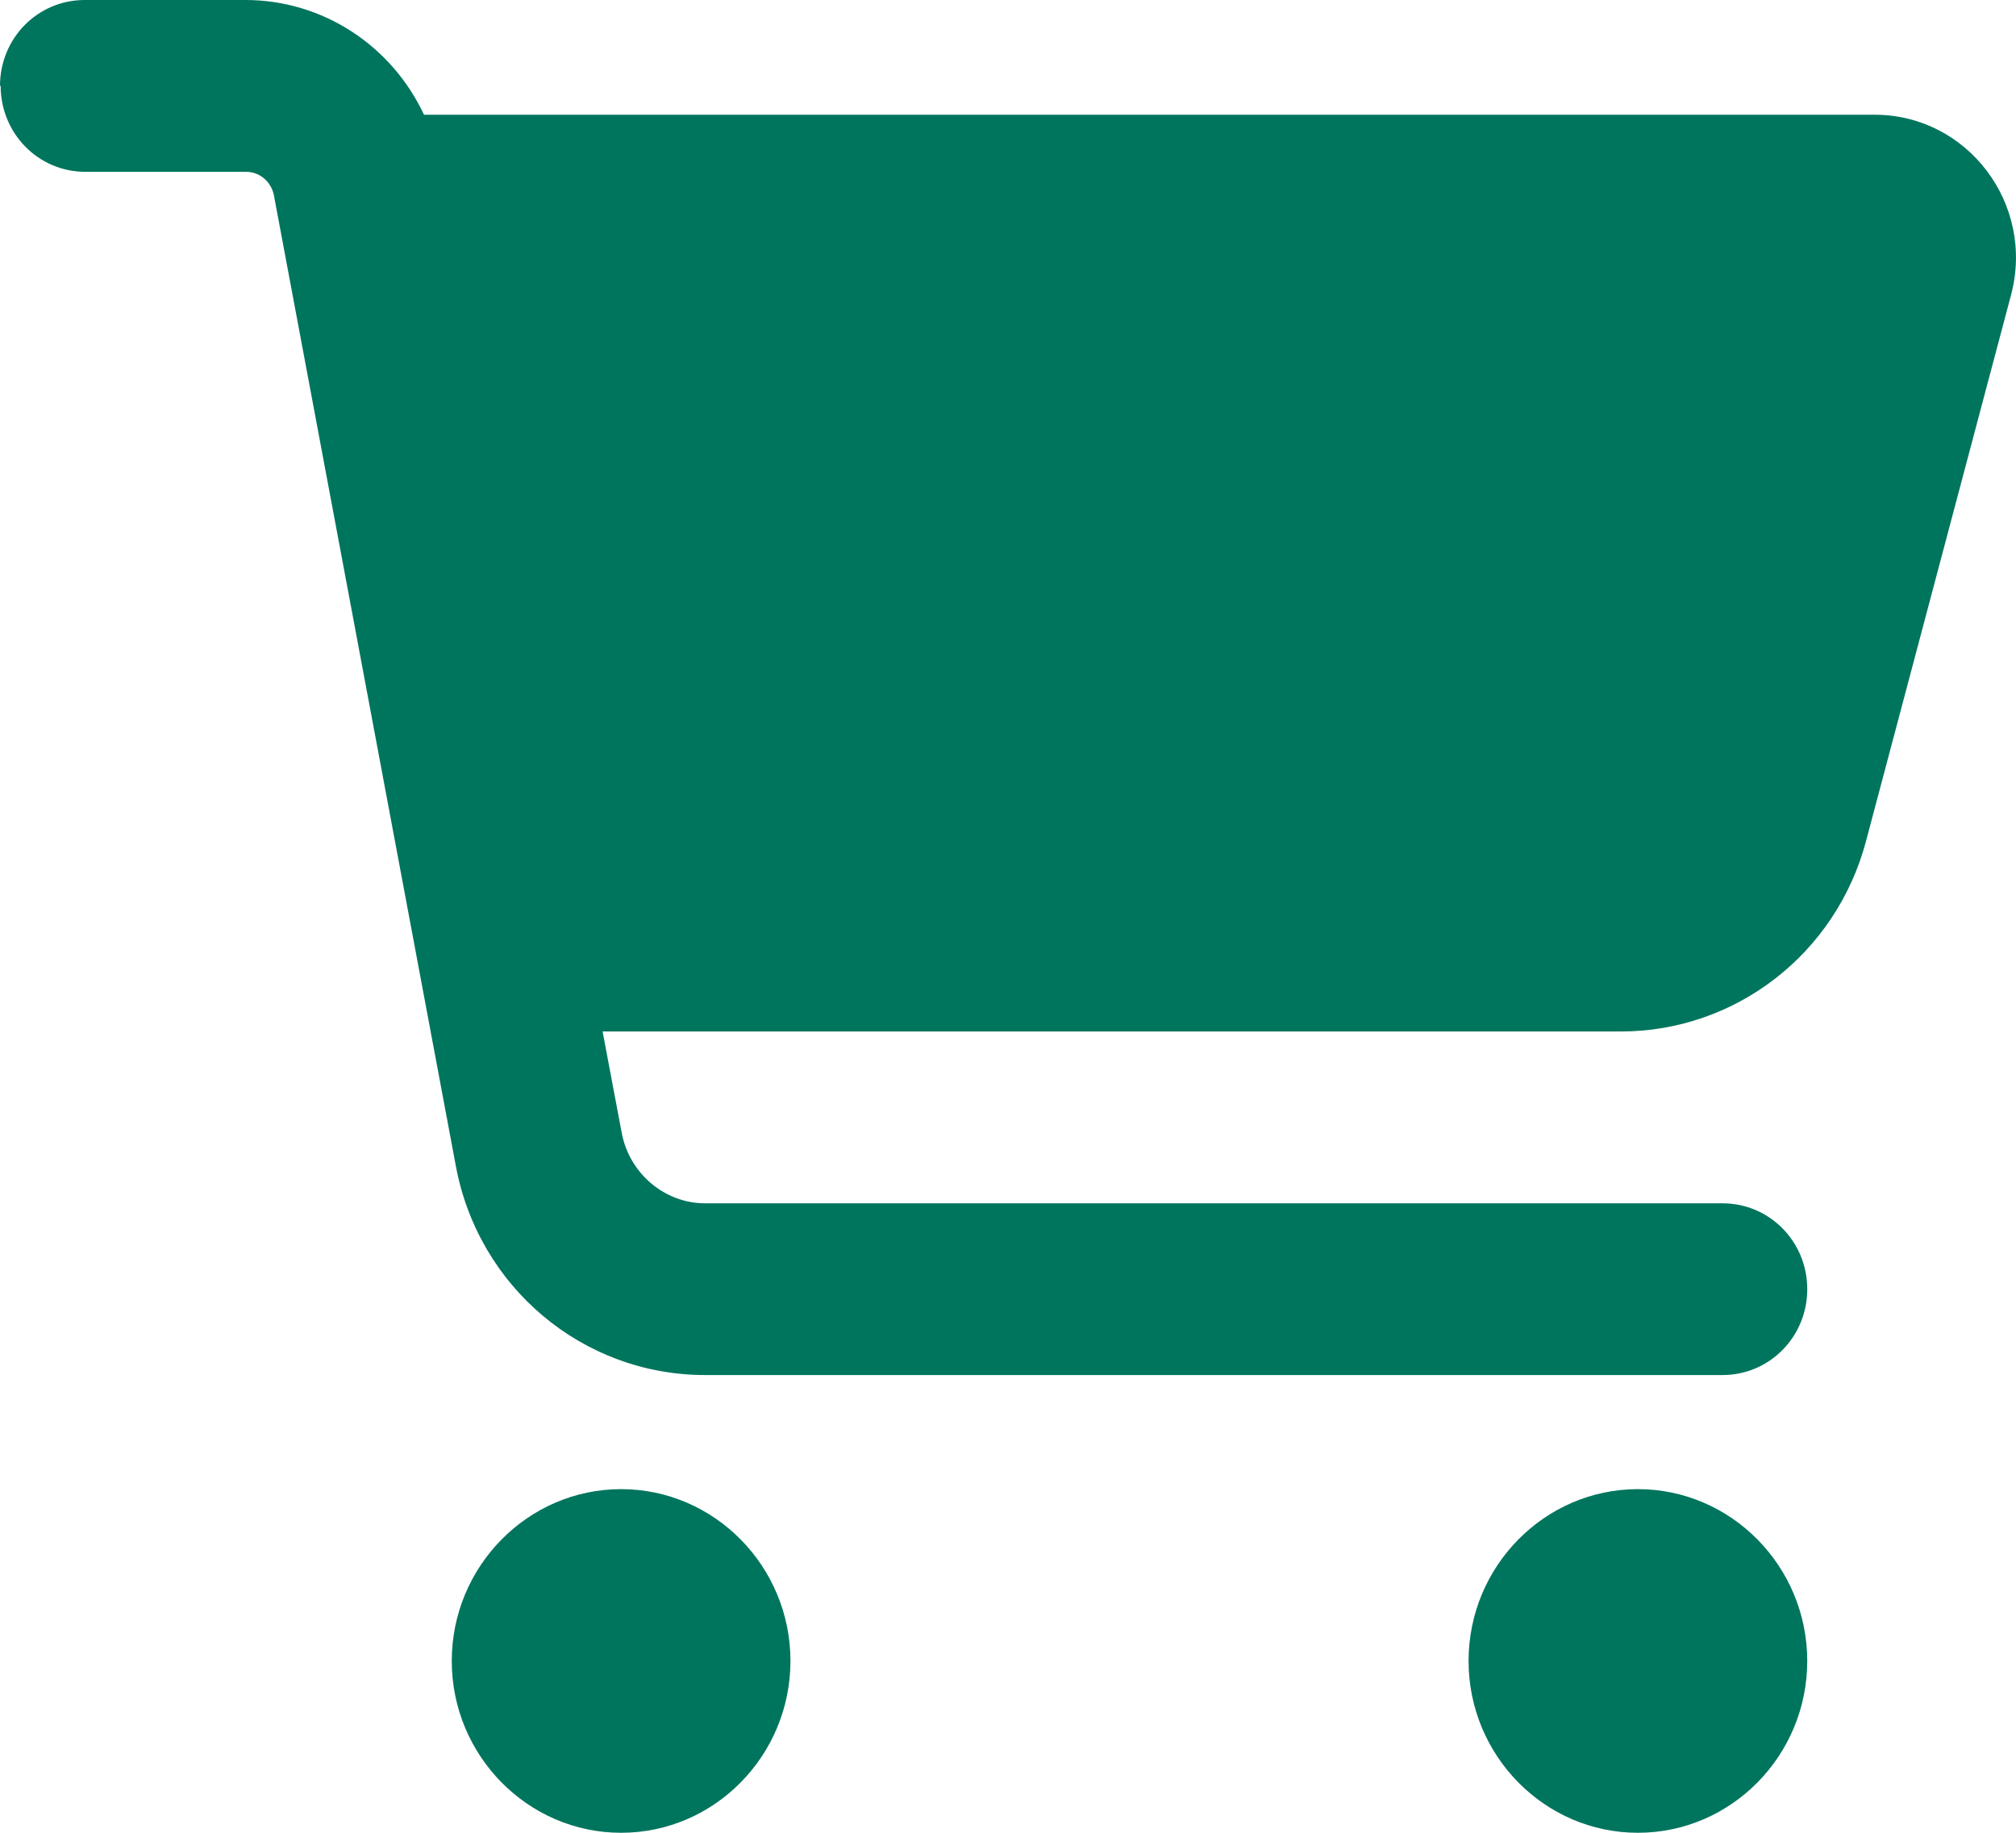 <svg width="22" height="20" viewBox="0 0 22 20" fill="none" xmlns="http://www.w3.org/2000/svg">
<path d="M17.874 16.25C18.892 16.25 19.722 17.093 19.722 18.125C19.722 19.158 18.892 20 17.874 20C16.856 20 16.026 19.158 16.026 18.125C16.026 17.093 16.856 16.25 17.874 16.25ZM4.93 18.125C4.93 17.093 5.761 16.25 6.778 16.25C7.796 16.25 8.626 17.093 8.626 18.125C8.626 19.158 7.796 20 6.778 20C5.761 20 4.93 19.158 4.93 18.125ZM0 0.937C0 0.417 0.411 0 0.924 0H2.678C3.523 0 4.274 0.498 4.627 1.252H20.458C21.469 1.252 22.212 2.226 21.945 3.222L20.364 9.176C20.039 10.406 18.942 11.256 17.686 11.256H6.576L6.786 12.369C6.872 12.809 7.255 13.131 7.695 13.131H18.798C19.31 13.131 19.722 13.548 19.722 14.068C19.722 14.588 19.31 15.005 18.798 15.005H7.695C6.36 15.005 5.219 14.046 4.974 12.721L2.989 2.131C2.96 1.985 2.837 1.875 2.685 1.875H0.931C0.419 1.875 0.007 1.457 0.007 0.937" fill="#00755D"/>
</svg>
